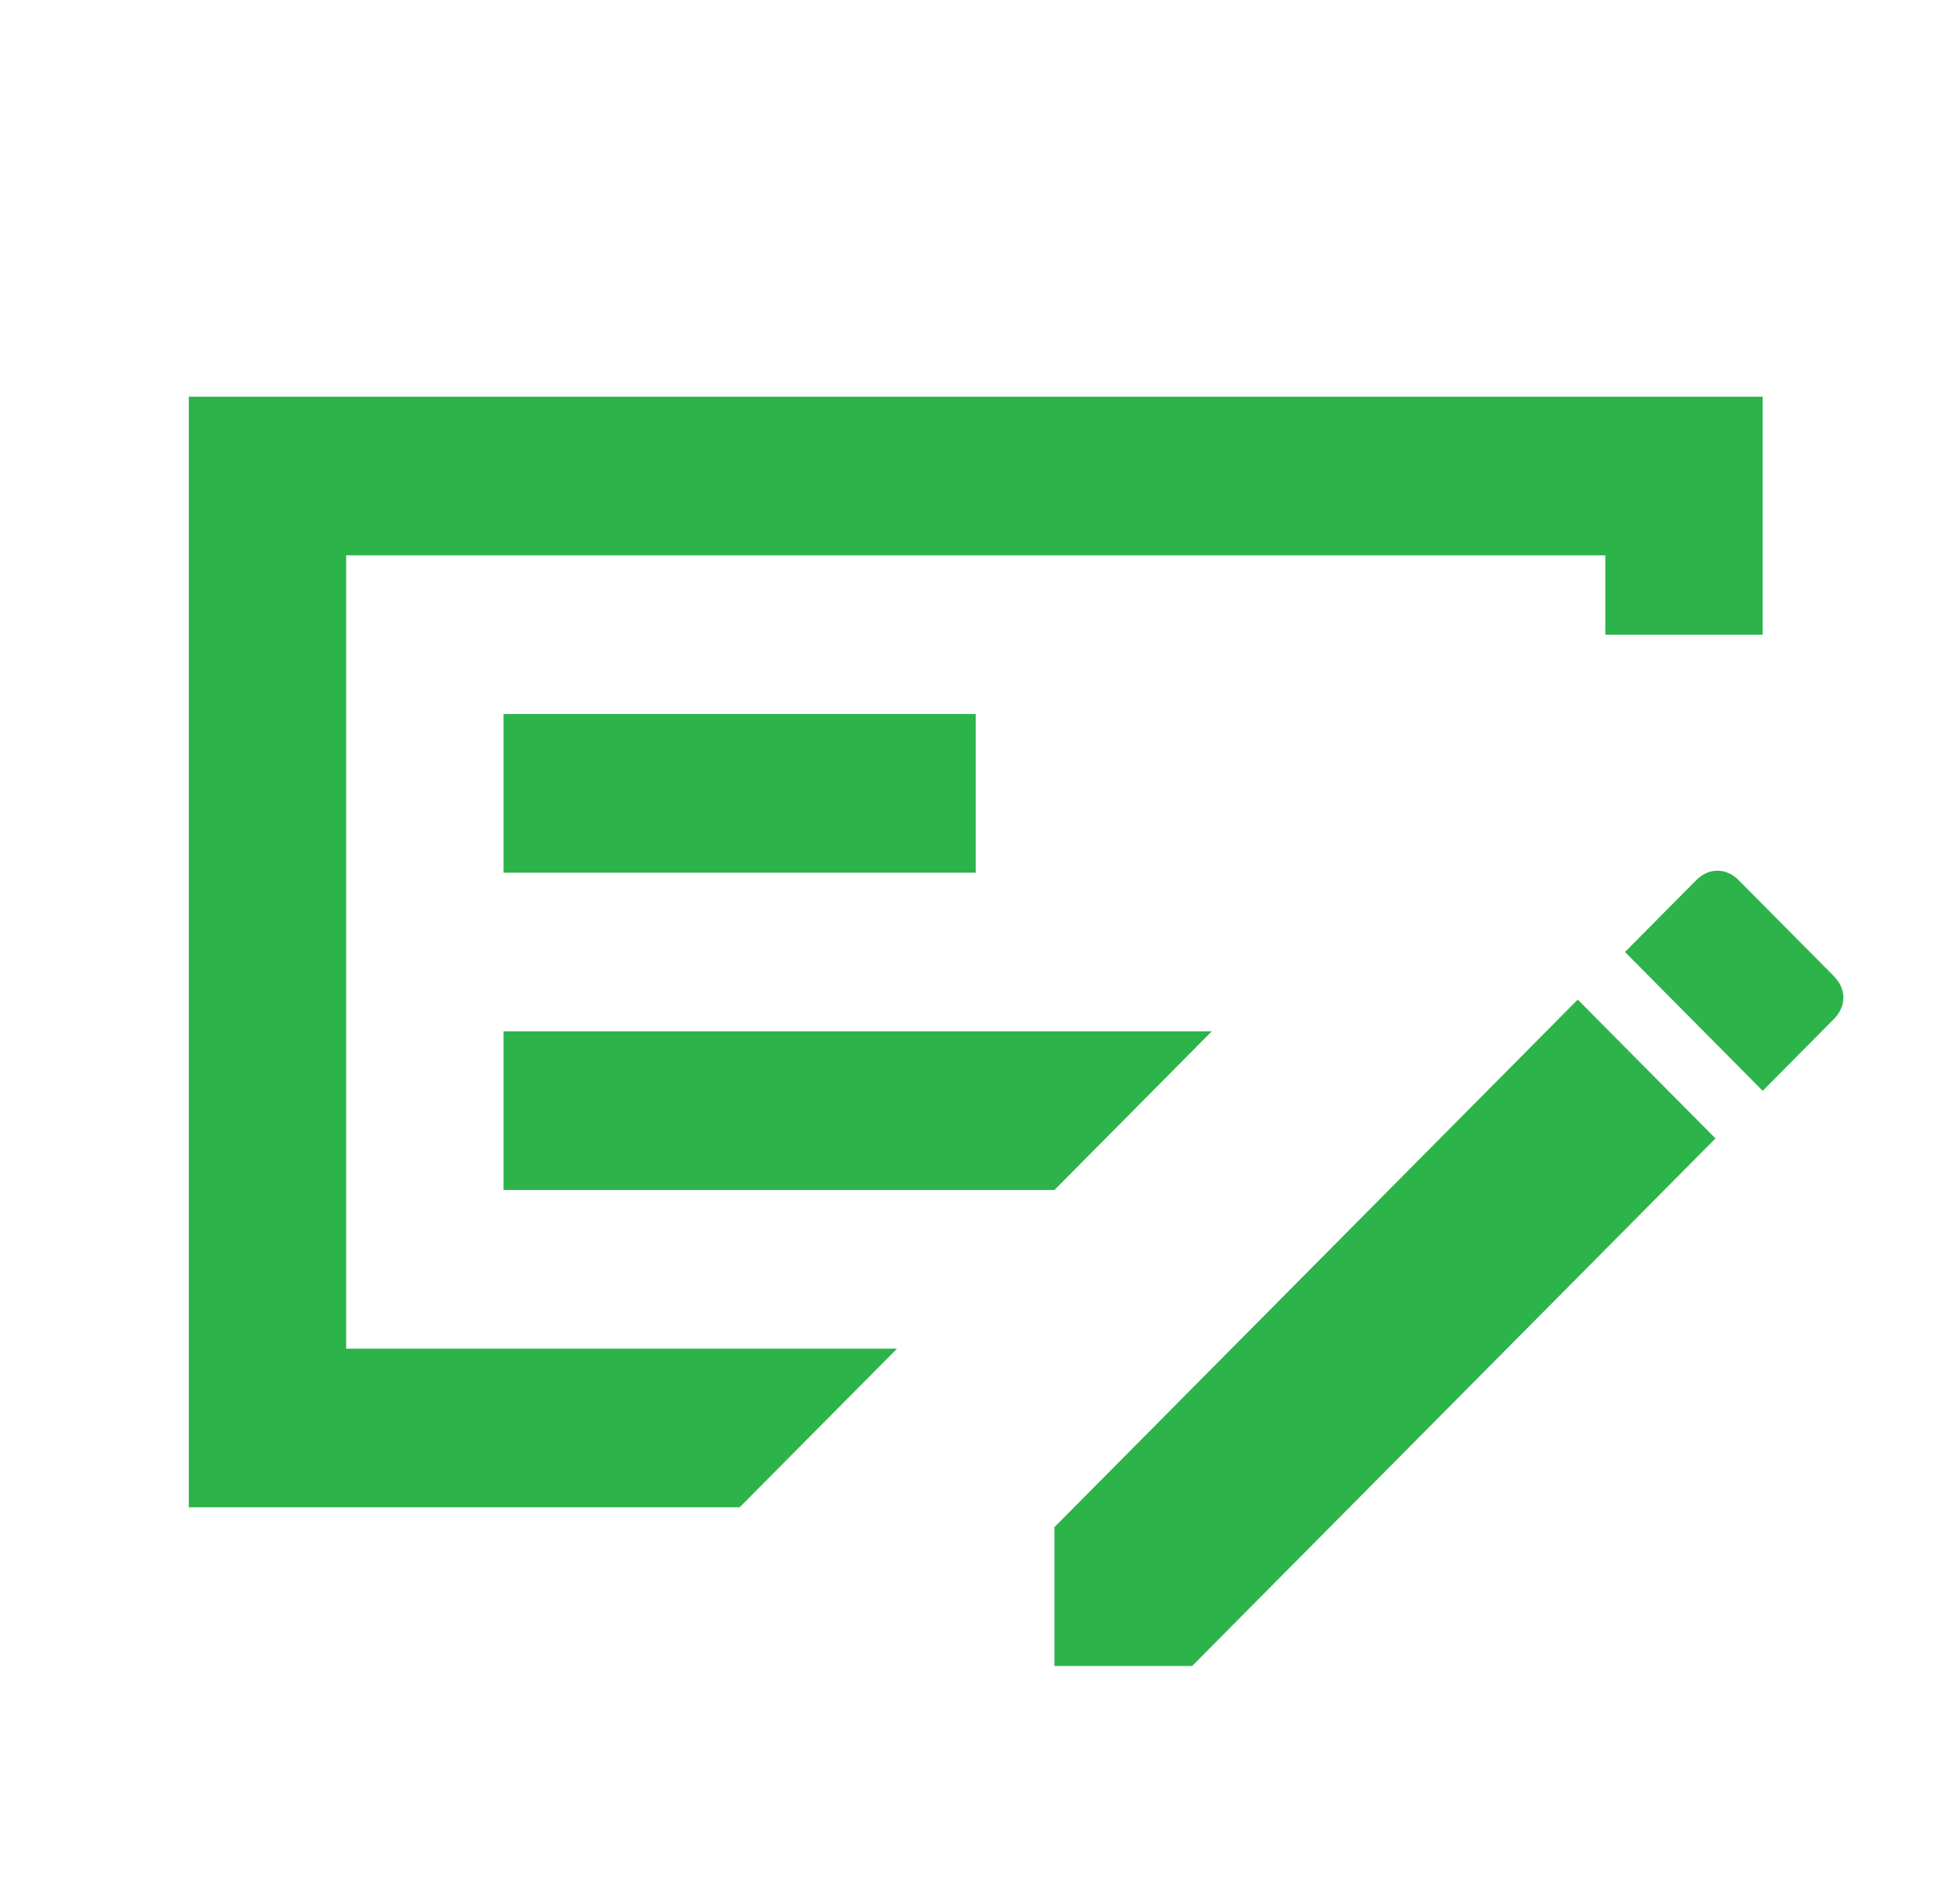 <svg width="51" height="50" viewBox="0 0 51 50" fill="none" xmlns="http://www.w3.org/2000/svg">
<path d="M13.224 31.25H27.691L31.824 27.083H13.224V31.25ZM13.224 22.917H25.624V18.75H13.224V22.917ZM9.091 14.583V35.417H23.558L19.424 39.583H4.958V10.417H46.291V16.667H42.158V14.583H9.091ZM48.151 25.625C48.323 25.799 48.41 25.99 48.41 26.198C48.41 26.406 48.323 26.597 48.151 26.771L46.291 28.646L42.675 25L44.535 23.125C44.707 22.951 44.896 22.865 45.103 22.865C45.309 22.865 45.499 22.951 45.671 23.125L48.151 25.625ZM27.691 43.75V40.104L41.434 26.25L45.051 29.896L31.308 43.75H27.691Z" fill="#2CB34A"/>
</svg>
